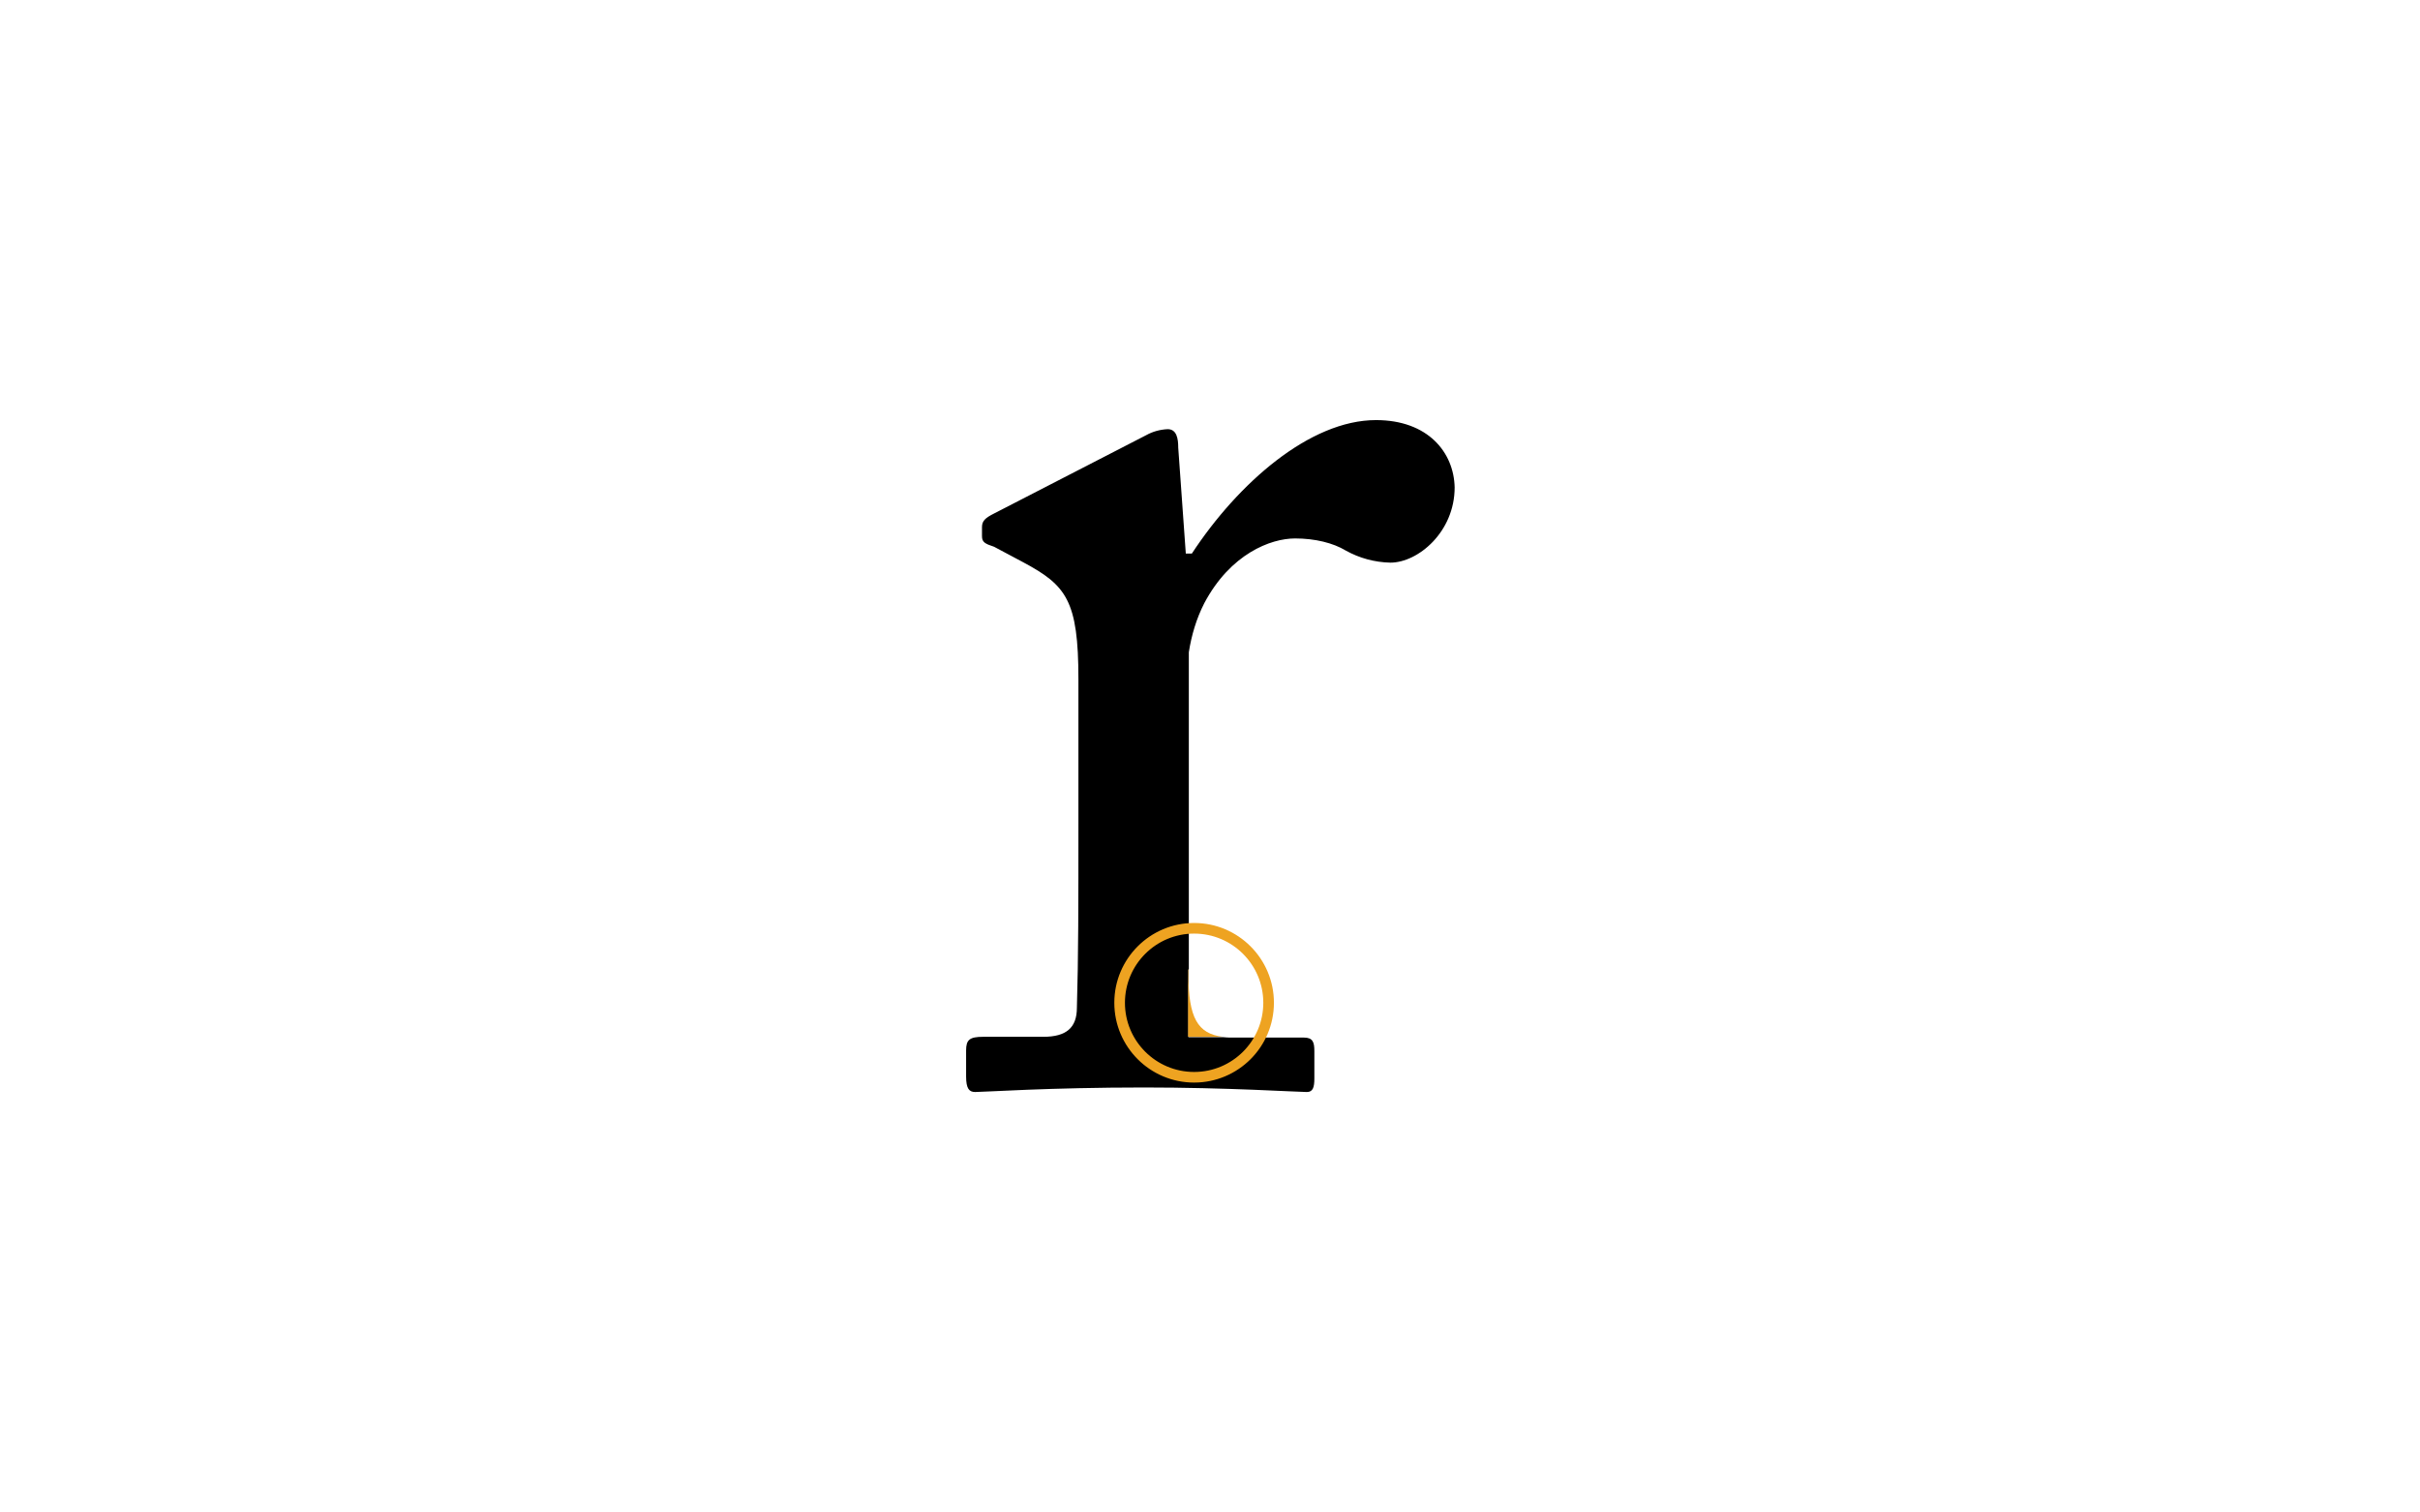 <?xml version="1.0" encoding="utf-8"?>
<!-- Generator: Adobe Illustrator 21.1.0, SVG Export Plug-In . SVG Version: 6.00 Build 0)  -->
<svg version="1.1" id="Layer_1" xmlns="http://www.w3.org/2000/svg" xmlns:xlink="http://www.w3.org/1999/xlink" x="0px" y="0px"
	 viewBox="0 0 640 400" style="enable-background:new 0 0 640 400;" xml:space="preserve">
<style type="text/css">
	.st0{fill:#EEA321;}
	.st1{fill:none;stroke:#EEA321;stroke-width:2.81;stroke-miterlimit:10;}
</style>
<title>Artboard 1</title>
<path d="M363.9,111.1c-17.5,0-36.5,16.7-48.7,35.3h-1.6l-2-28c0-2.4-0.4-4.9-2.8-4.9c-2,0.1-3.9,0.6-5.7,1.6l-40.2,20.7
	c-2.4,1.2-3.2,2-3.2,3.6v2.4c0,1.6,0.8,2,3.2,2.8l7.7,4.1c11.4,6.1,14.6,10.1,14.6,30.9v38.2c0,21.1,0,35.3-0.4,48.7
	c0,5.3-2.8,7.7-8.9,7.7h-15.9c-3.6,0-4.5,0.8-4.5,3.6v6.9c0,3.2,0.8,4.1,2.4,4.1c2.4,0,19.5-1.2,44.7-1.2c21.9,0,40.6,1.2,43,1.2
	c1.6,0,2-1.2,2-3.6V278c0-2.4-0.4-3.6-2.8-3.6h-19c-0.8,0-1.5,0-2.3-0.1h-9.2v-17.9h0.1v-83.9c0.7-4.5,2-8.9,4.1-13
	c6.9-13,17.5-17.1,24-17.1c5.3,0,10.1,1.2,13.4,3.2c3.6,2,7.6,3.1,11.8,3.2c7.3,0,17-8.1,17-19.9
	C384.5,119.6,377.6,111.1,363.9,111.1z"/>
<path class="st0" d="M314.2,274.2h9.2c-6.7-0.8-9.1-5.1-9.1-16.5v-1.3h-0.1V274.2z"/>
<circle class="st1" cx="315.8" cy="265.2" r="19.7"/>
</svg>
